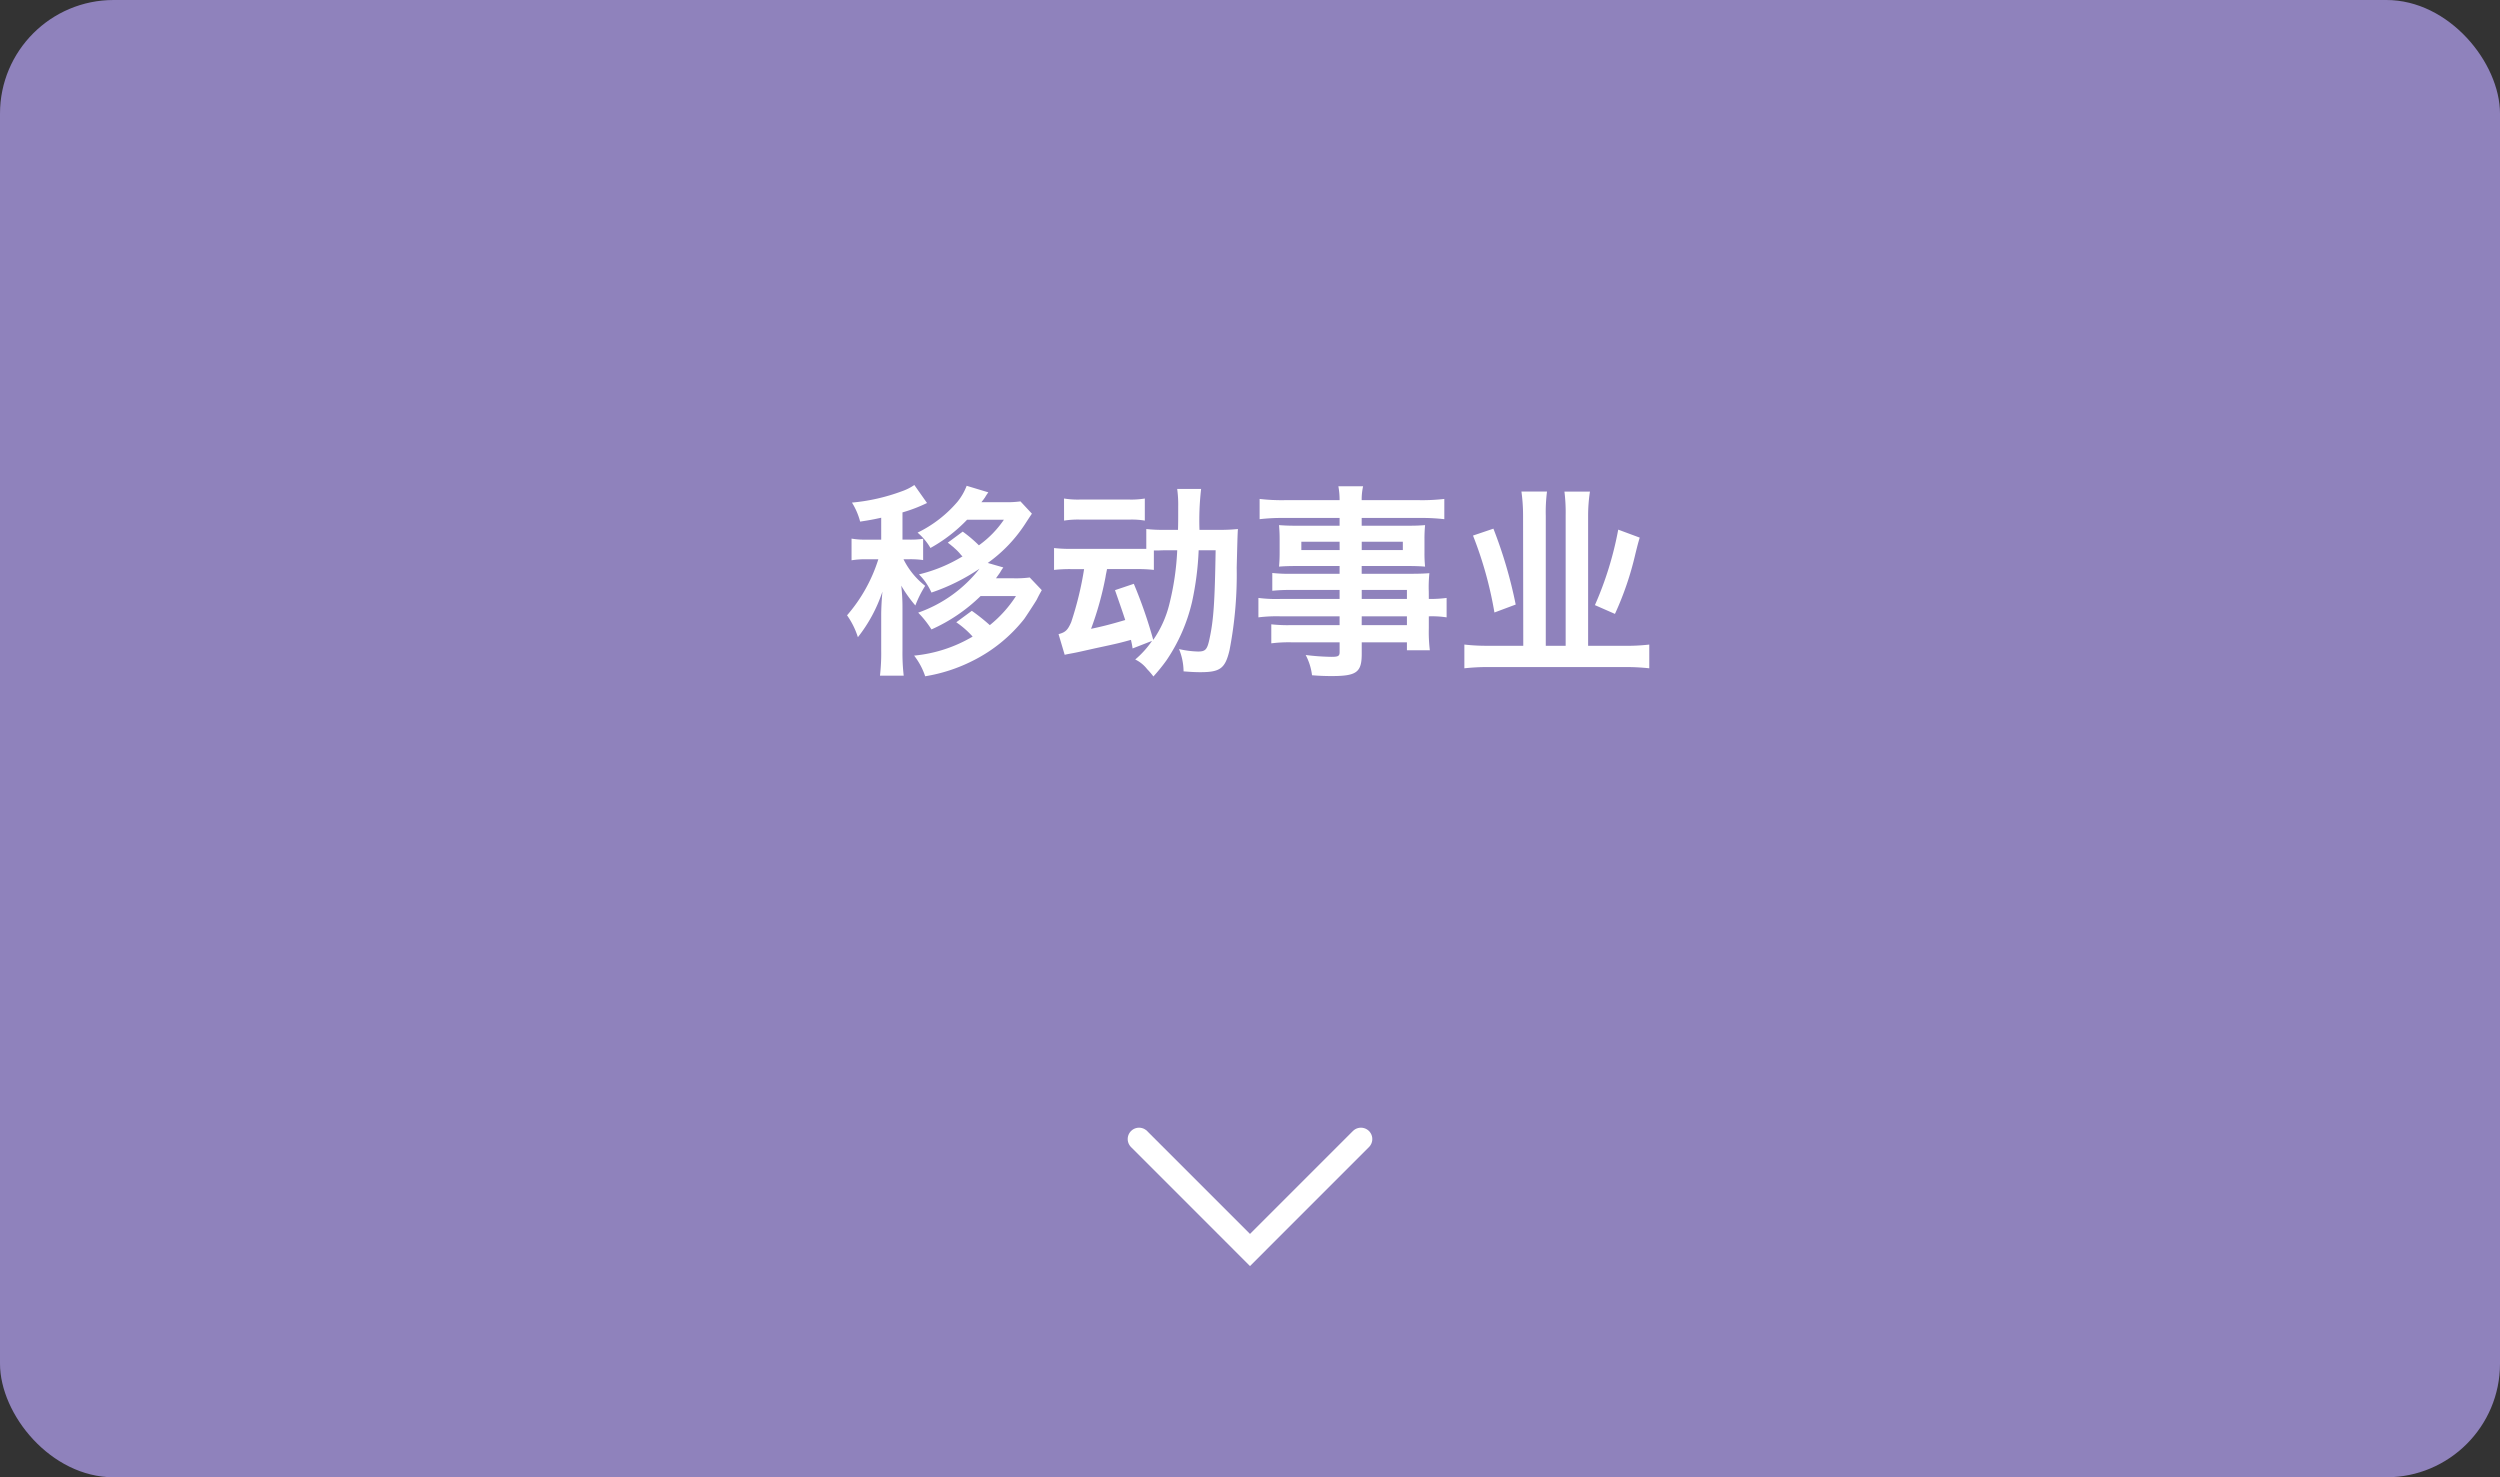 <svg id="事業紹介ページ内リンクボタン" xmlns="http://www.w3.org/2000/svg" width="220" height="130" viewBox="0 0 220 130">
  <rect x="0" y="0" width="220" height="130" fill="#333333" stroke="none"/>
  <rect id="長方形_3009" data-name="長方形 3009" width="220" height="130" rx="10" fill="#8f82bc"/>
  <path id="パス_911" data-name="パス 911" d="M141.209,2942l9.763,9.764,9.763-9.764" transform="translate(-40.972 -2841.764)" fill="none" stroke="#fff" stroke-linecap="round" stroke-width="2"/>
  <g id="テキスト">
    <rect id="スペーサー" width="220" height="100" fill="none"/>
    <path id="パス_34866" data-name="パス 34866" d="M-23.076-8.46a12.72,12.72,0,0,0,3.384-3.582c.306-.468.306-.468.5-.756l-1.008-1.08a9,9,0,0,1-1.368.072h-2.07c.072-.09.126-.162.162-.2a1.937,1.937,0,0,1,.144-.2,4.178,4.178,0,0,1,.306-.468l-1.908-.576a5.166,5.166,0,0,1-.792,1.386,10.847,10.847,0,0,1-3.528,2.736,5.145,5.145,0,0,1,1.134,1.35,13.528,13.528,0,0,0,3.222-2.484h3.24a8.947,8.947,0,0,1-2.2,2.25,11.629,11.629,0,0,0-1.422-1.206l-1.314.972c.162.126.288.216.36.288a1.736,1.736,0,0,1,.234.2,4.335,4.335,0,0,1,.558.576,1.067,1.067,0,0,0,.144.144,13.35,13.35,0,0,1-3.834,1.584,5.2,5.2,0,0,1,1.1,1.6A17.524,17.524,0,0,0-23.8-7.956a11.847,11.847,0,0,1-5.4,3.87,8.9,8.9,0,0,1,1.17,1.476,14.8,14.8,0,0,0,4.32-2.934h3.114a10.753,10.753,0,0,1-2.3,2.556,17.163,17.163,0,0,0-1.584-1.26L-25.848-3.24a7.836,7.836,0,0,1,1.44,1.26A12.417,12.417,0,0,1-29.556-.306a6.125,6.125,0,0,1,.972,1.818A14.352,14.352,0,0,0-24.39.144a13.374,13.374,0,0,0,4.518-3.672c.216-.306.954-1.44,1.1-1.692.216-.432.216-.432.45-.846l-1.062-1.116a9.268,9.268,0,0,1-1.386.072h-1.584c.162-.234.324-.45.378-.54a3.311,3.311,0,0,1,.27-.414Zm-9.378-2.052h-1.224a6.957,6.957,0,0,1-1.386-.09v1.908a7.528,7.528,0,0,1,1.386-.09h.972A13.86,13.86,0,0,1-35.46-3.852a6.875,6.875,0,0,1,.954,1.926,13.13,13.13,0,0,0,2.16-4.014c-.072.756-.108,1.548-.108,2.07V-.756a17.267,17.267,0,0,1-.108,2.214h2.088a17.658,17.658,0,0,1-.108-2.214V-4.464a16.507,16.507,0,0,0-.108-2,11.169,11.169,0,0,0,1.242,1.746,9.518,9.518,0,0,1,.864-1.728,6.751,6.751,0,0,1-1.908-2.34h.486a7.8,7.8,0,0,1,1.242.072v-1.872a7.377,7.377,0,0,1-1.242.072h-.576v-2.394a13.333,13.333,0,0,0,2.16-.828l-1.116-1.584a4.591,4.591,0,0,1-1.116.558,16.935,16.935,0,0,1-4.374.99,5.984,5.984,0,0,1,.72,1.674c.936-.144,1.206-.2,1.854-.342Zm16.722,7.254c-.306.7-.5.9-1.116,1.062l.54,1.818c.234-.054.234-.054.72-.144.378-.072.378-.072,1.98-.432,2.034-.432,2.214-.486,3.132-.738.054.252.09.378.144.756l1.71-.666A8.206,8.206,0,0,1-10.1.036,2.926,2.926,0,0,1-9.054.882,6.193,6.193,0,0,1-8.5,1.53,16.132,16.132,0,0,0-7.362.126,15.311,15.311,0,0,0-5.094-5.058a26.178,26.178,0,0,0,.576-4.518h1.494C-3.1-5.04-3.2-3.438-3.564-1.782c-.2.954-.36,1.116-1.008,1.116A8.331,8.331,0,0,1-6.246-.882a5.3,5.3,0,0,1,.4,1.962c.684.054,1.026.072,1.494.072C-2.61,1.152-2.178.81-1.8-.792a35.01,35.01,0,0,0,.63-7.254c.054-2.106.072-2.97.108-3.4a15.6,15.6,0,0,1-1.836.072H-4.446a24,24,0,0,1,.144-3.6H-6.408a9.959,9.959,0,0,1,.09,1.548c0,1.188,0,1.44-.018,2.052H-7.488a12.873,12.873,0,0,1-1.638-.072V-9.7h-6.462a13.01,13.01,0,0,1-1.656-.072v1.926a12.138,12.138,0,0,1,1.512-.072H-14.6A29.034,29.034,0,0,1-15.732-3.258Zm5.76-4.662a12.138,12.138,0,0,1,1.512.072v-1.71h.4c.324-.018.54-.018.612-.018h1.044A23.656,23.656,0,0,1-7.092-4.86,9.454,9.454,0,0,1-8.514-1.692a40.657,40.657,0,0,0-1.71-4.932l-1.656.558c.522,1.494.684,1.962.9,2.628-1.206.36-2.052.576-3.006.774a28.188,28.188,0,0,0,1.278-4.59c.018-.162.072-.36.126-.666Zm-6.39-4.266a7.62,7.62,0,0,1,1.4-.09h4.392a6.821,6.821,0,0,1,1.314.09V-14.13a7.294,7.294,0,0,1-1.386.09h-4.284a7.692,7.692,0,0,1-1.44-.09ZM15.732-5.922a12.18,12.18,0,0,1,.054-1.638c-.5.036-.864.054-1.926.054H9.828V-8.19h4.14c.576,0,1.044.018,1.44.054a11.374,11.374,0,0,1-.054-1.206V-10.53a12.253,12.253,0,0,1,.054-1.26c-.432.036-.828.054-1.512.054H9.828v-.684h5.166a17.358,17.358,0,0,1,2.106.108v-1.782a16.884,16.884,0,0,1-2.214.108H9.828a5.316,5.316,0,0,1,.126-1.224H7.776a6.651,6.651,0,0,1,.108,1.224H3.06a16.7,16.7,0,0,1-2.214-.108v1.782a17.358,17.358,0,0,1,2.106-.108H7.884v.684h-3.8c-.684,0-1.062-.018-1.53-.054.036.432.054.756.054,1.26v1.188c0,.45-.018.828-.054,1.206.414-.036.864-.054,1.512-.054H7.884v.684H3.654a13.472,13.472,0,0,1-1.692-.072v1.566a14.951,14.951,0,0,1,1.656-.072H7.884v.792h-5.2a12.349,12.349,0,0,1-1.944-.09v1.71a12.891,12.891,0,0,1,1.98-.09H7.884v.774h-4.3a13.073,13.073,0,0,1-1.71-.072v1.674a12.269,12.269,0,0,1,1.782-.09h4.23v.864c0,.342-.126.414-.7.414A20.137,20.137,0,0,1,4.9-.36a5.123,5.123,0,0,1,.558,1.782c.612.054,1.242.072,1.71.072,2.214,0,2.664-.324,2.664-1.962V-1.476h3.978v.7h2.016a13.534,13.534,0,0,1-.09-1.944V-3.762a8.454,8.454,0,0,1,1.566.09v-1.71a11.061,11.061,0,0,1-1.566.09Zm-5.9,2.16h3.978v.774H9.828Zm0-1.53v-.792h3.978v.792Zm-1.944-4.3H4.518v-.738H7.884Zm1.944,0v-.738h3.618v.738Zm9.792-1.278A33.7,33.7,0,0,1,21.51-4.1l1.872-.7a40.02,40.02,0,0,0-1.962-6.678Zm12.78-.522a29.957,29.957,0,0,1-2.052,6.642l1.764.774a27.269,27.269,0,0,0,1.8-5.292c.216-.864.216-.864.378-1.422Zm-4.734-3.348a14.688,14.688,0,0,1,.108,2.07v11.5H26.028V-12.618a14.16,14.16,0,0,1,.108-2.124h-2.25a15.2,15.2,0,0,1,.144,2.07l.018,11.5H20.97a16.747,16.747,0,0,1-2.106-.108V.81A19.13,19.13,0,0,1,20.97.7H33.012A19.233,19.233,0,0,1,35.136.81V-1.278a16.863,16.863,0,0,1-2.124.108H29.754V-12.636a14.055,14.055,0,0,1,.162-2.106Z" transform="translate(110 58)" fill="#fff"/>
  </g>
</svg>
